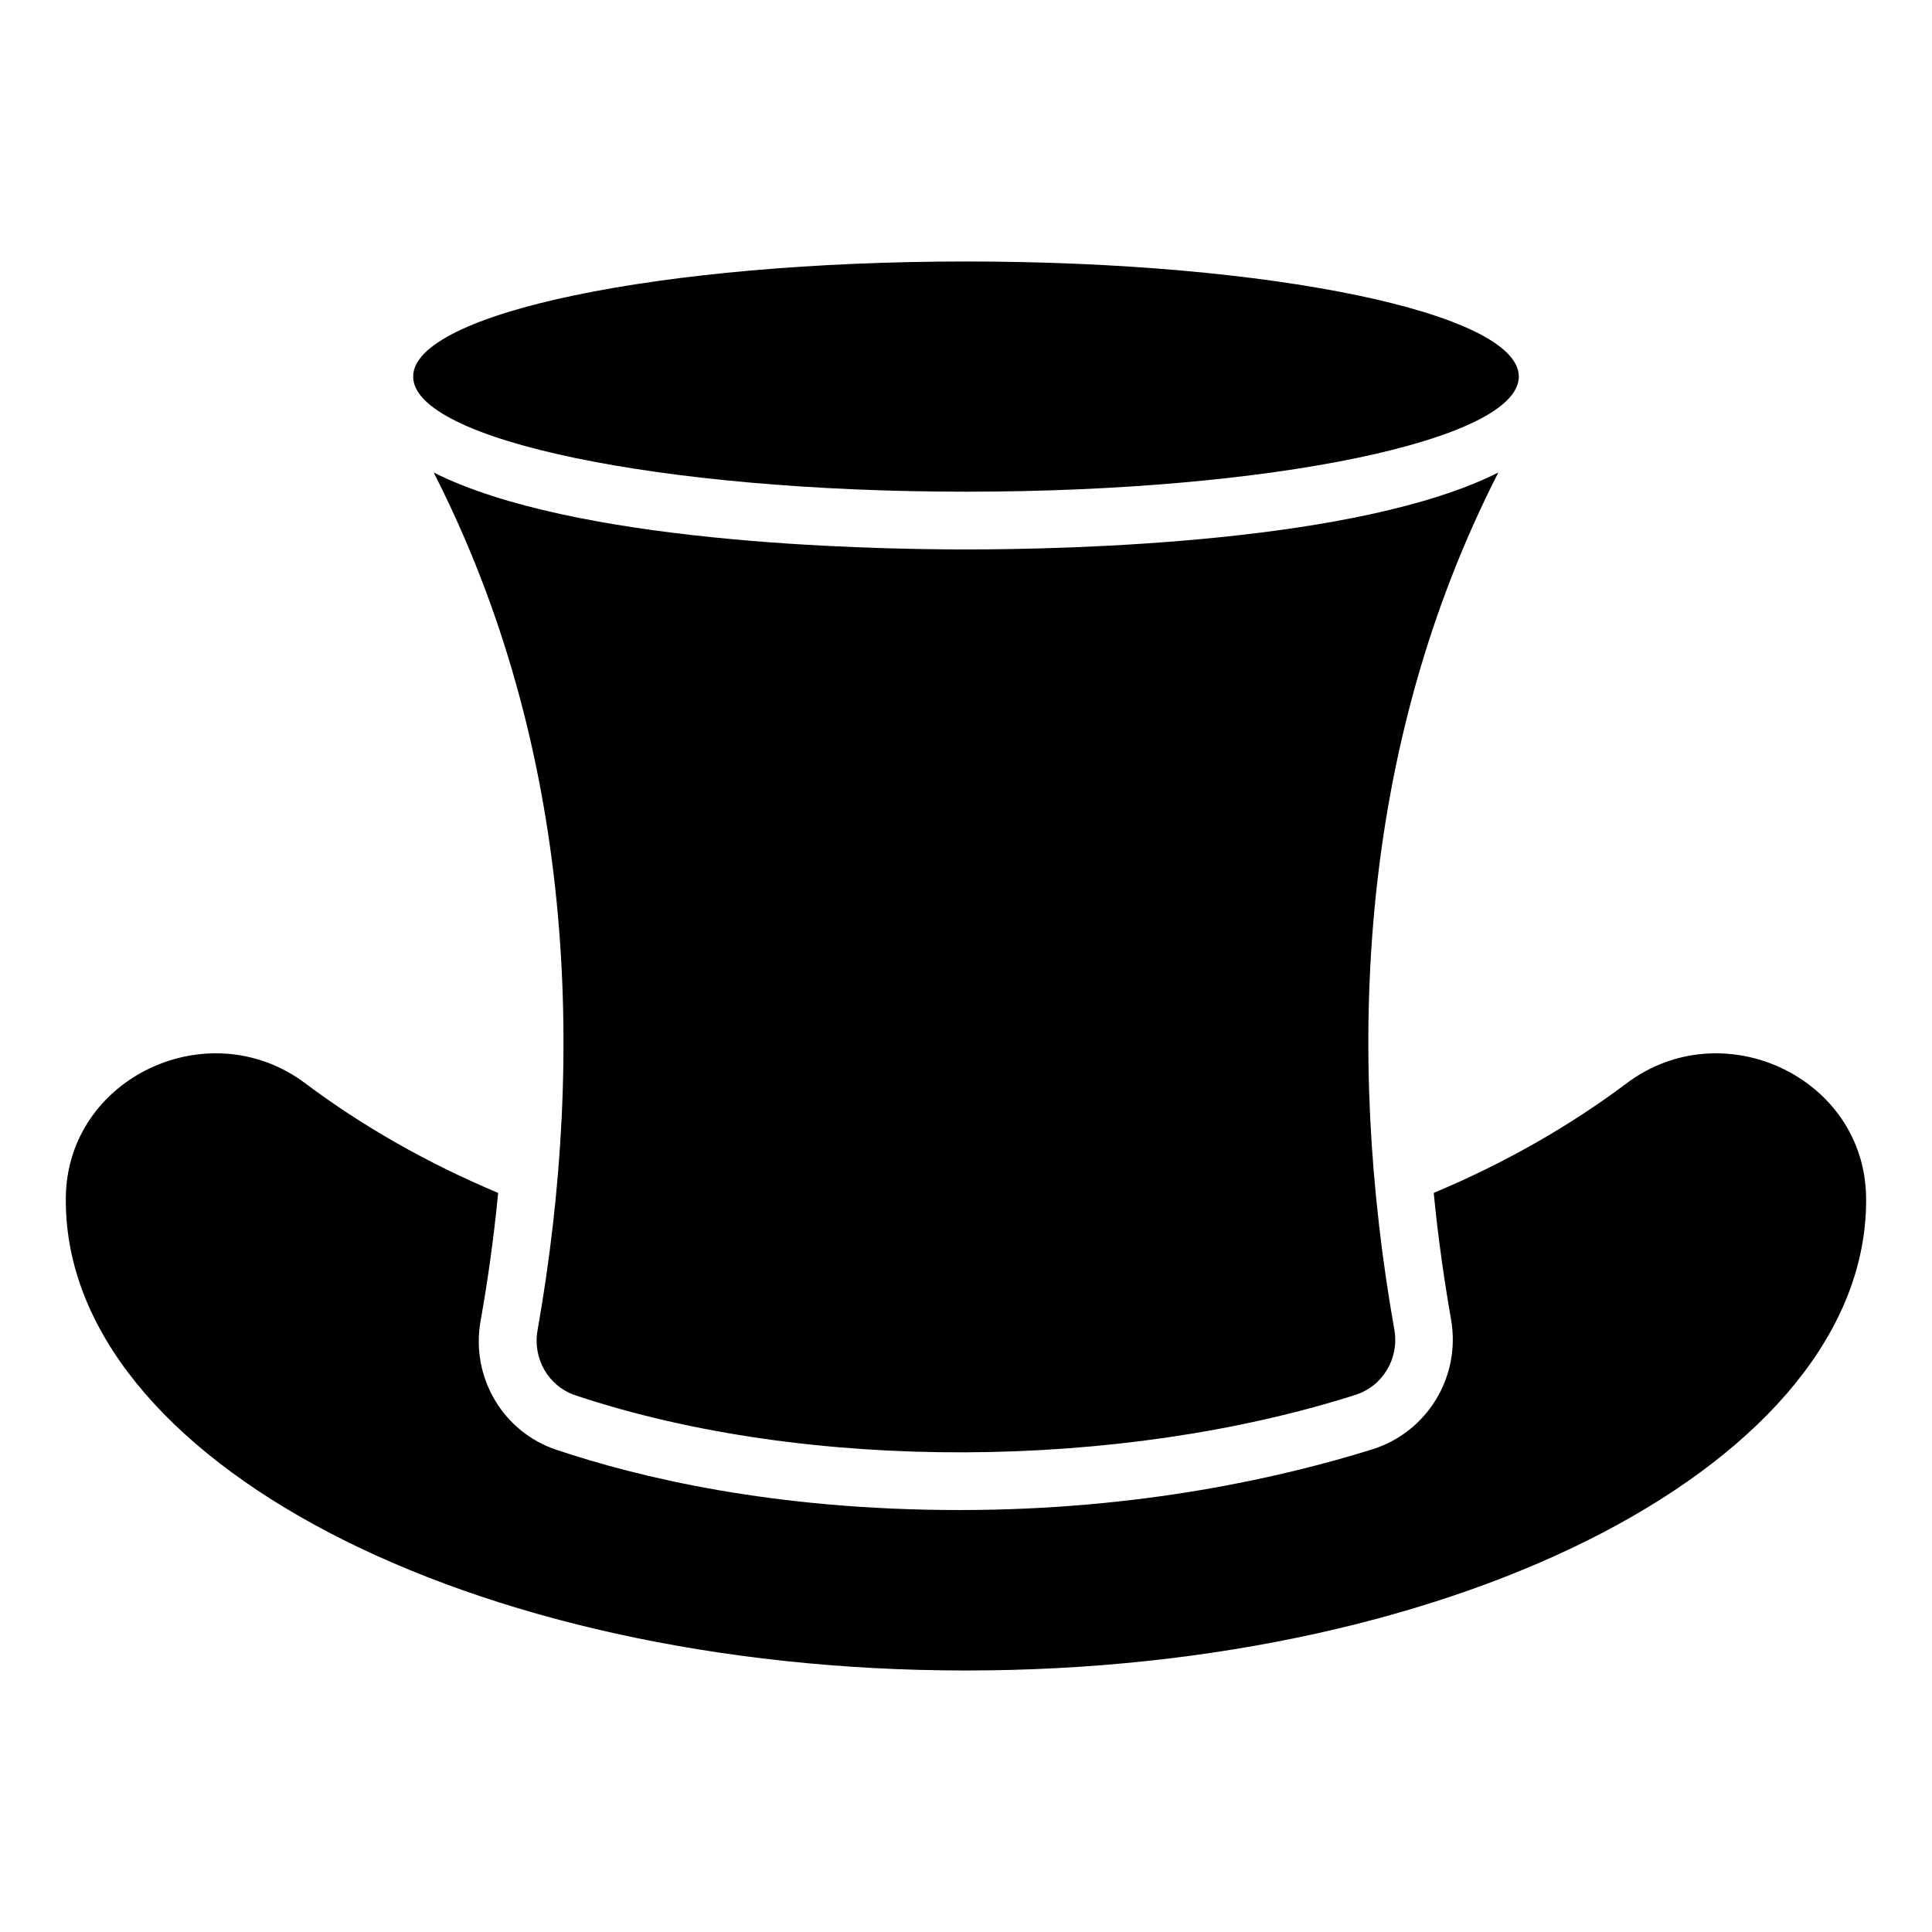 <?xml version="1.0" encoding="UTF-8"?>
<!-- Uploaded to: ICON Repo, www.iconrepo.com, Generator: ICON Repo Mixer Tools -->
<svg fill="#000000" width="800px" height="800px" version="1.1" viewBox="144 144 512 512" xmlns="http://www.w3.org/2000/svg">
 <g>
  <path d="m638.54 461.43v0.688c0 68.777-106.79 124.58-238.55 124.58s-238.55-55.801-238.55-124.58v-0.688c0.305-31.906 37.938-49.543 63.512-30.305 14.961 11.223 32.137 21.066 51.066 29.008-1.262 13.105-2.996 24.559-4.668 34.004-2.617 14.785 5.879 29.328 20.121 34.082 21.754 7.269 57.371 15.957 106.84 15.957 48.273 0 85.992-8.82 109.25-16.047 14.707-4.57 23.641-19.301 20.984-34.473-1.652-9.441-3.363-20.844-4.59-33.523 18.93-7.938 36.105-17.785 51.066-29.008 25.504-19.234 63.211-1.602 63.516 30.305z"/>
  <path d="m503.13 513.68c-62.016 19.746-144.69 20.762-206.62 0.102-7.188-2.398-11.375-9.738-10.059-17.199 12.914-73.262 9.719-154.34-27.516-227.36 36.871 18.551 112.82 20.383 141.07 20.383s104.2-1.832 141.07-20.383c-37.273 72.961-40.5 153.95-27.562 227.16 1.34 7.59-3.031 14.965-10.371 17.301z"/>
  <path d="m546.5 243.8c0 16.848-65.59 30.504-146.5 30.504-80.914 0-146.51-13.656-146.51-30.504 0-16.848 65.594-30.504 146.51-30.504 80.914 0 146.5 13.656 146.5 30.504"/>
 </g>
</svg>